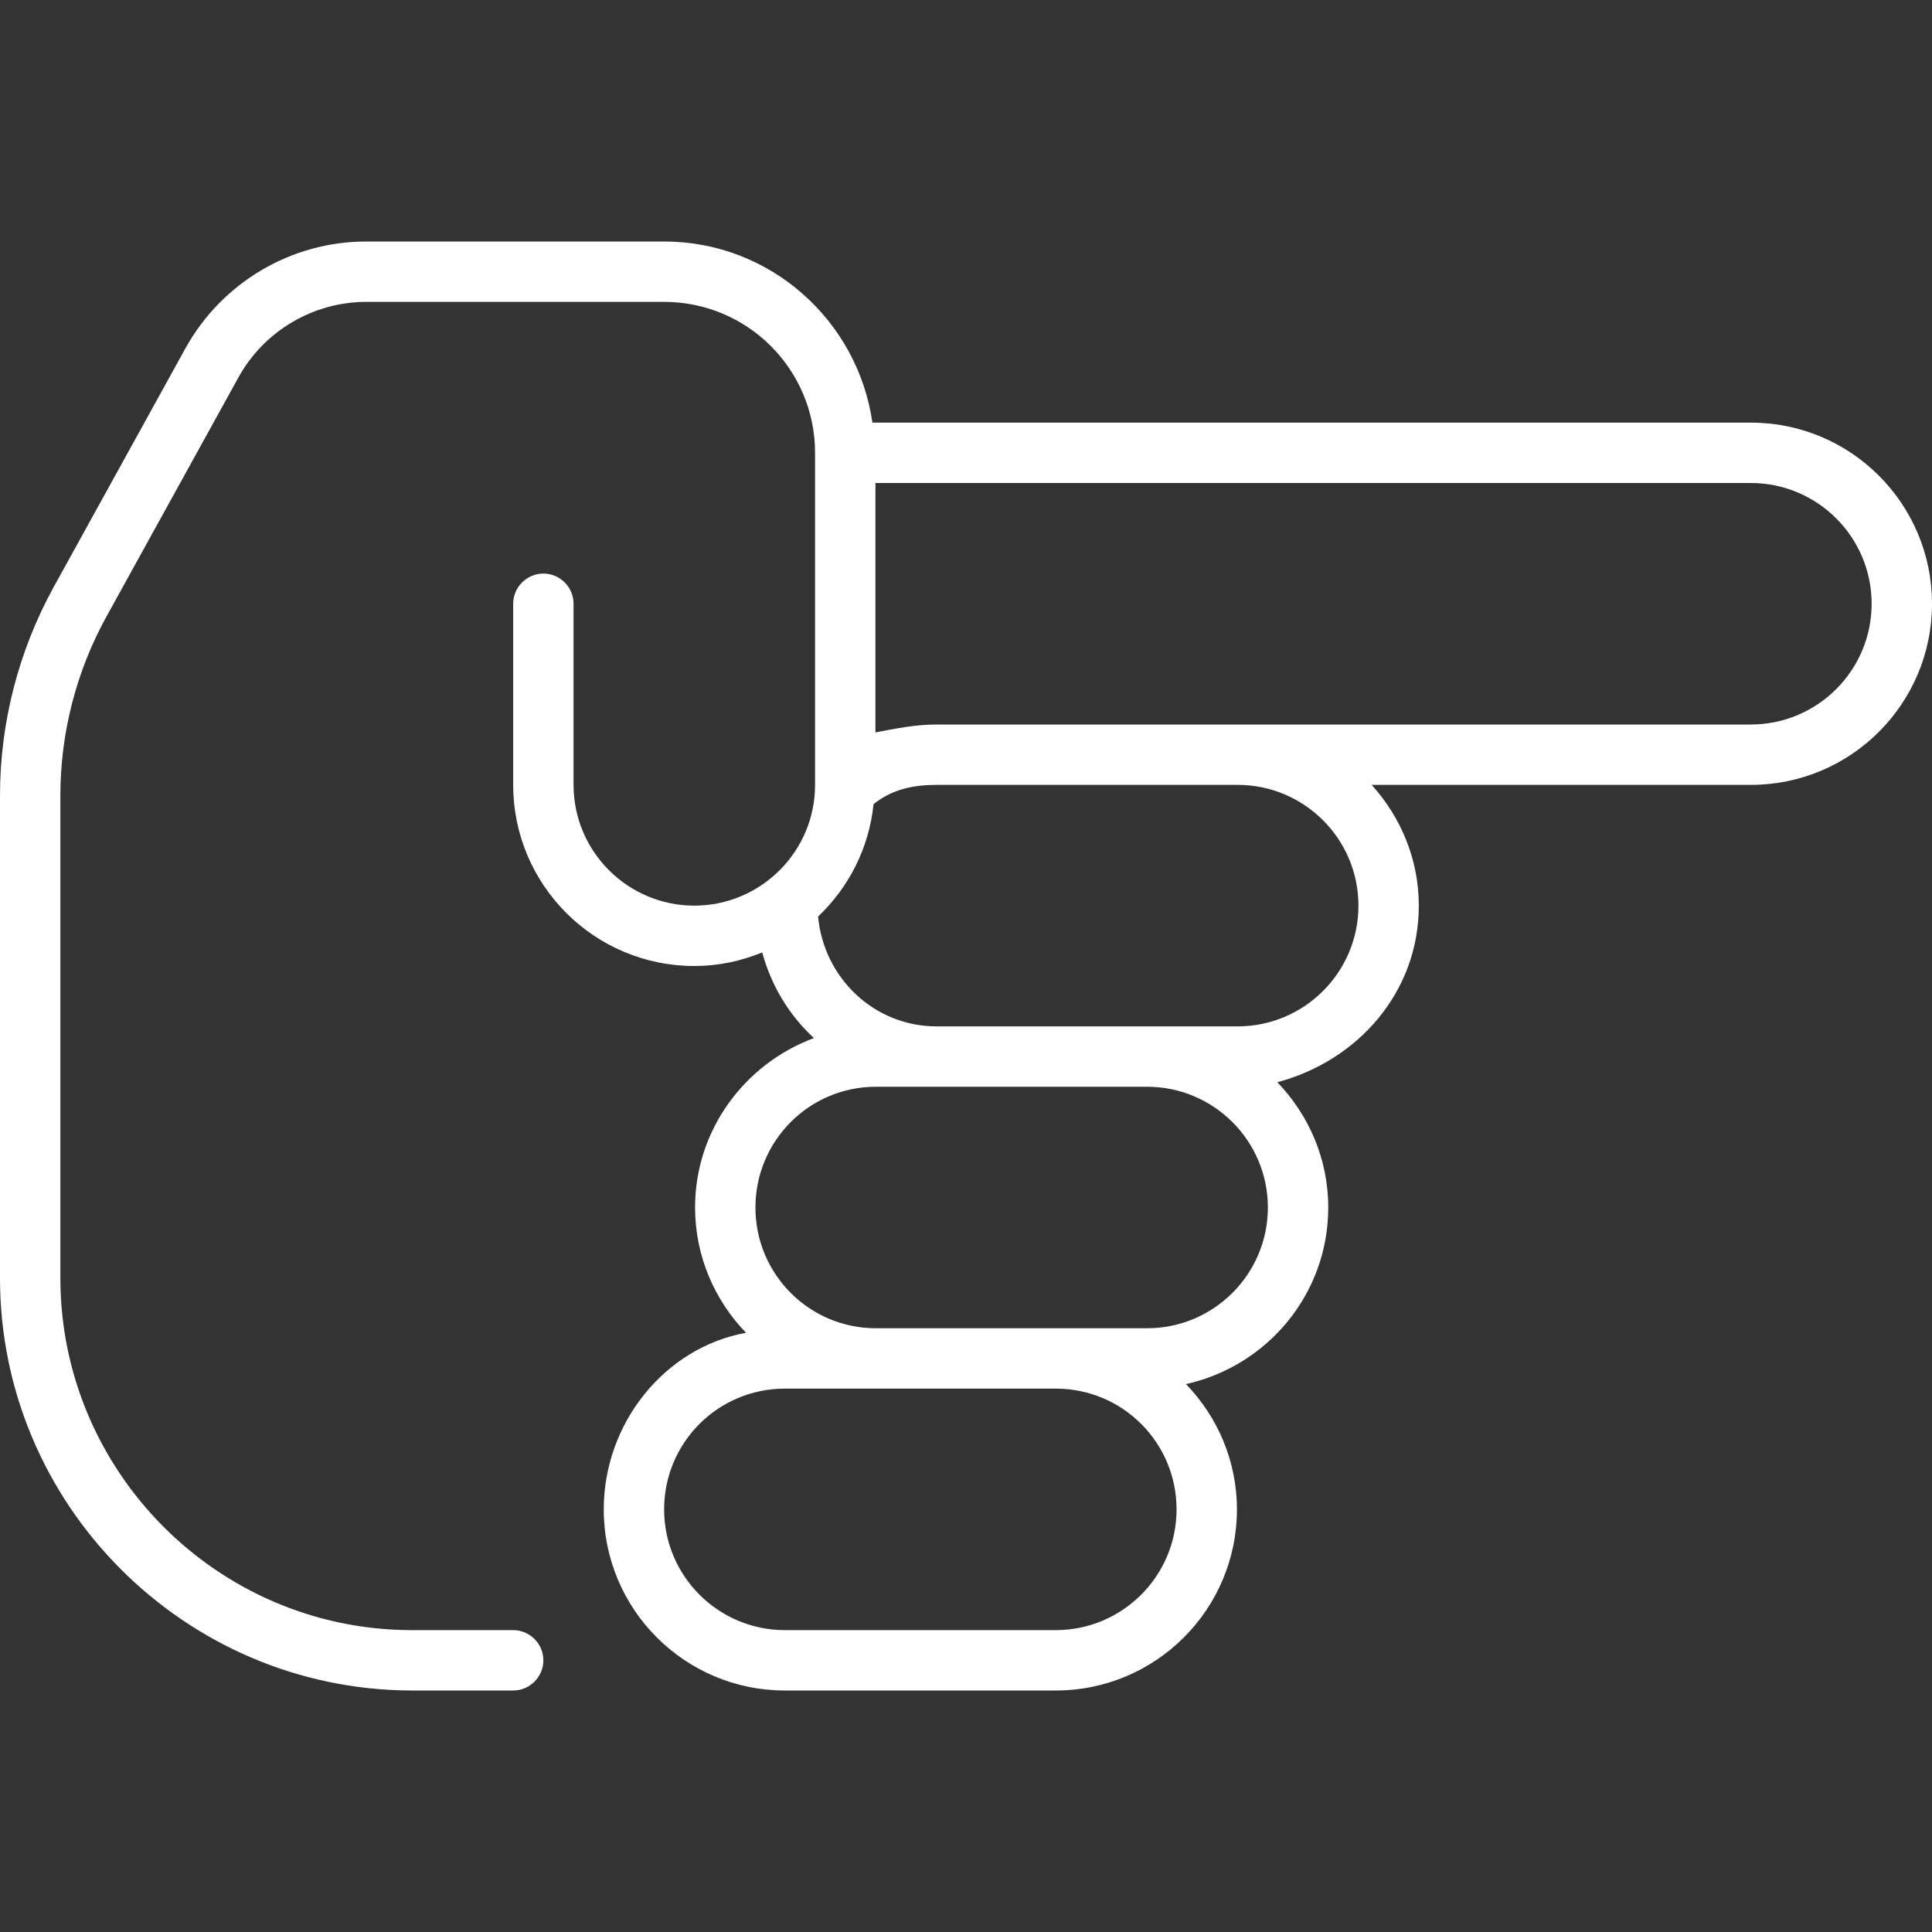 <?xml version="1.0" encoding="utf-8"?>
<!-- Generator: Adobe Illustrator 27.2.0, SVG Export Plug-In . SVG Version: 6.00 Build 0)  -->
<svg version="1.1" id="Layer_1" xmlns="http://www.w3.org/2000/svg" xmlns:xlink="http://www.w3.org/1999/xlink" x="0px" y="0px"
	 viewBox="0 0 512 512" style="enable-background:new 0 0 512 512;" xml:space="preserve">
<rect x="0" y="0" width="512" height="512" fill="#333333" stroke="none"/>
<style type="text/css">
	.st0{fill:#FFFFFF;}
</style>
<path class="st0" d="M215.7,275.1c-18.3,6.8-31.5,24.3-31.5,44.9c0,12.9,5.2,24.6,13.5,33.2c-21.5,3.9-37.7,23.9-37.7,46.8
	c0,26.5,21.5,48,48,48h71.8c26.5,0,48-21.5,48-48c0-12.9-5.2-24.6-13.5-33.2C335.9,362,352,342.9,352,320c0-12.9-5.2-24.6-13.5-33.2
	c21.4-5.7,37.5-23.9,37.5-46.8c0-12.3-4.8-23.5-12.5-32H464c26.5,0,48-21.5,48-48s-21.5-48-48-48H231.2c-3.9-27.1-27.1-48-55.2-48
	H97.1c-19.9,0-38.2,10.8-47.9,28.2l-35.1,63.6C4.9,172.6,0,191.6,0,210.8v127.9c0,60,48.8,109,108.8,109.3H136c4.4,0,8-3.6,8-8
	s-3.6-8-8-8h-27.2C57.6,431.8,16,389.9,16,338.7V210.8c0-16.5,4.2-32.8,12.1-47.2L63.2,100C70,87.7,83,80,97.1,80H176
	c22.1,0,40,17.9,40,40v88c0,17.7-14.4,32-32,32s-32-14.3-32-32v-48c0-4.4-3.6-8-8-8s-8,3.6-8,8v48c0,26.5,21.5,48,48,48
	c6.4,0,12.4-1.3,18-3.6C204.4,261.3,209.2,269.1,215.7,275.1z M311.8,400c0,17.7-14.4,32-32,32H208c-17.6,0-32-14.3-32-32
	s14.3-32,32-32h71.8C297.5,368,311.8,382.3,311.8,400z M336,320c0,17.7-14.4,32-32,32h-71.9c-17.6,0-31.9-14.3-31.9-32
	s14.3-32,31.9-32H304C321.6,288,336,302.3,336,320z M464,128c17.6,0,32,14.3,32,32s-14.4,32-32,32H248.2c-5.6,0-11,1.1-16.2,2.1V128
	H464z M216.8,242.9c8.1-7.7,13.5-18.1,14.7-29.8c5-4,10.7-5.1,16.7-5.1H328c17.6,0,32,14.3,32,32s-14.4,32-32,32h-79.8
	C231.6,272,218.3,259.1,216.8,242.9z"/>
</svg>
